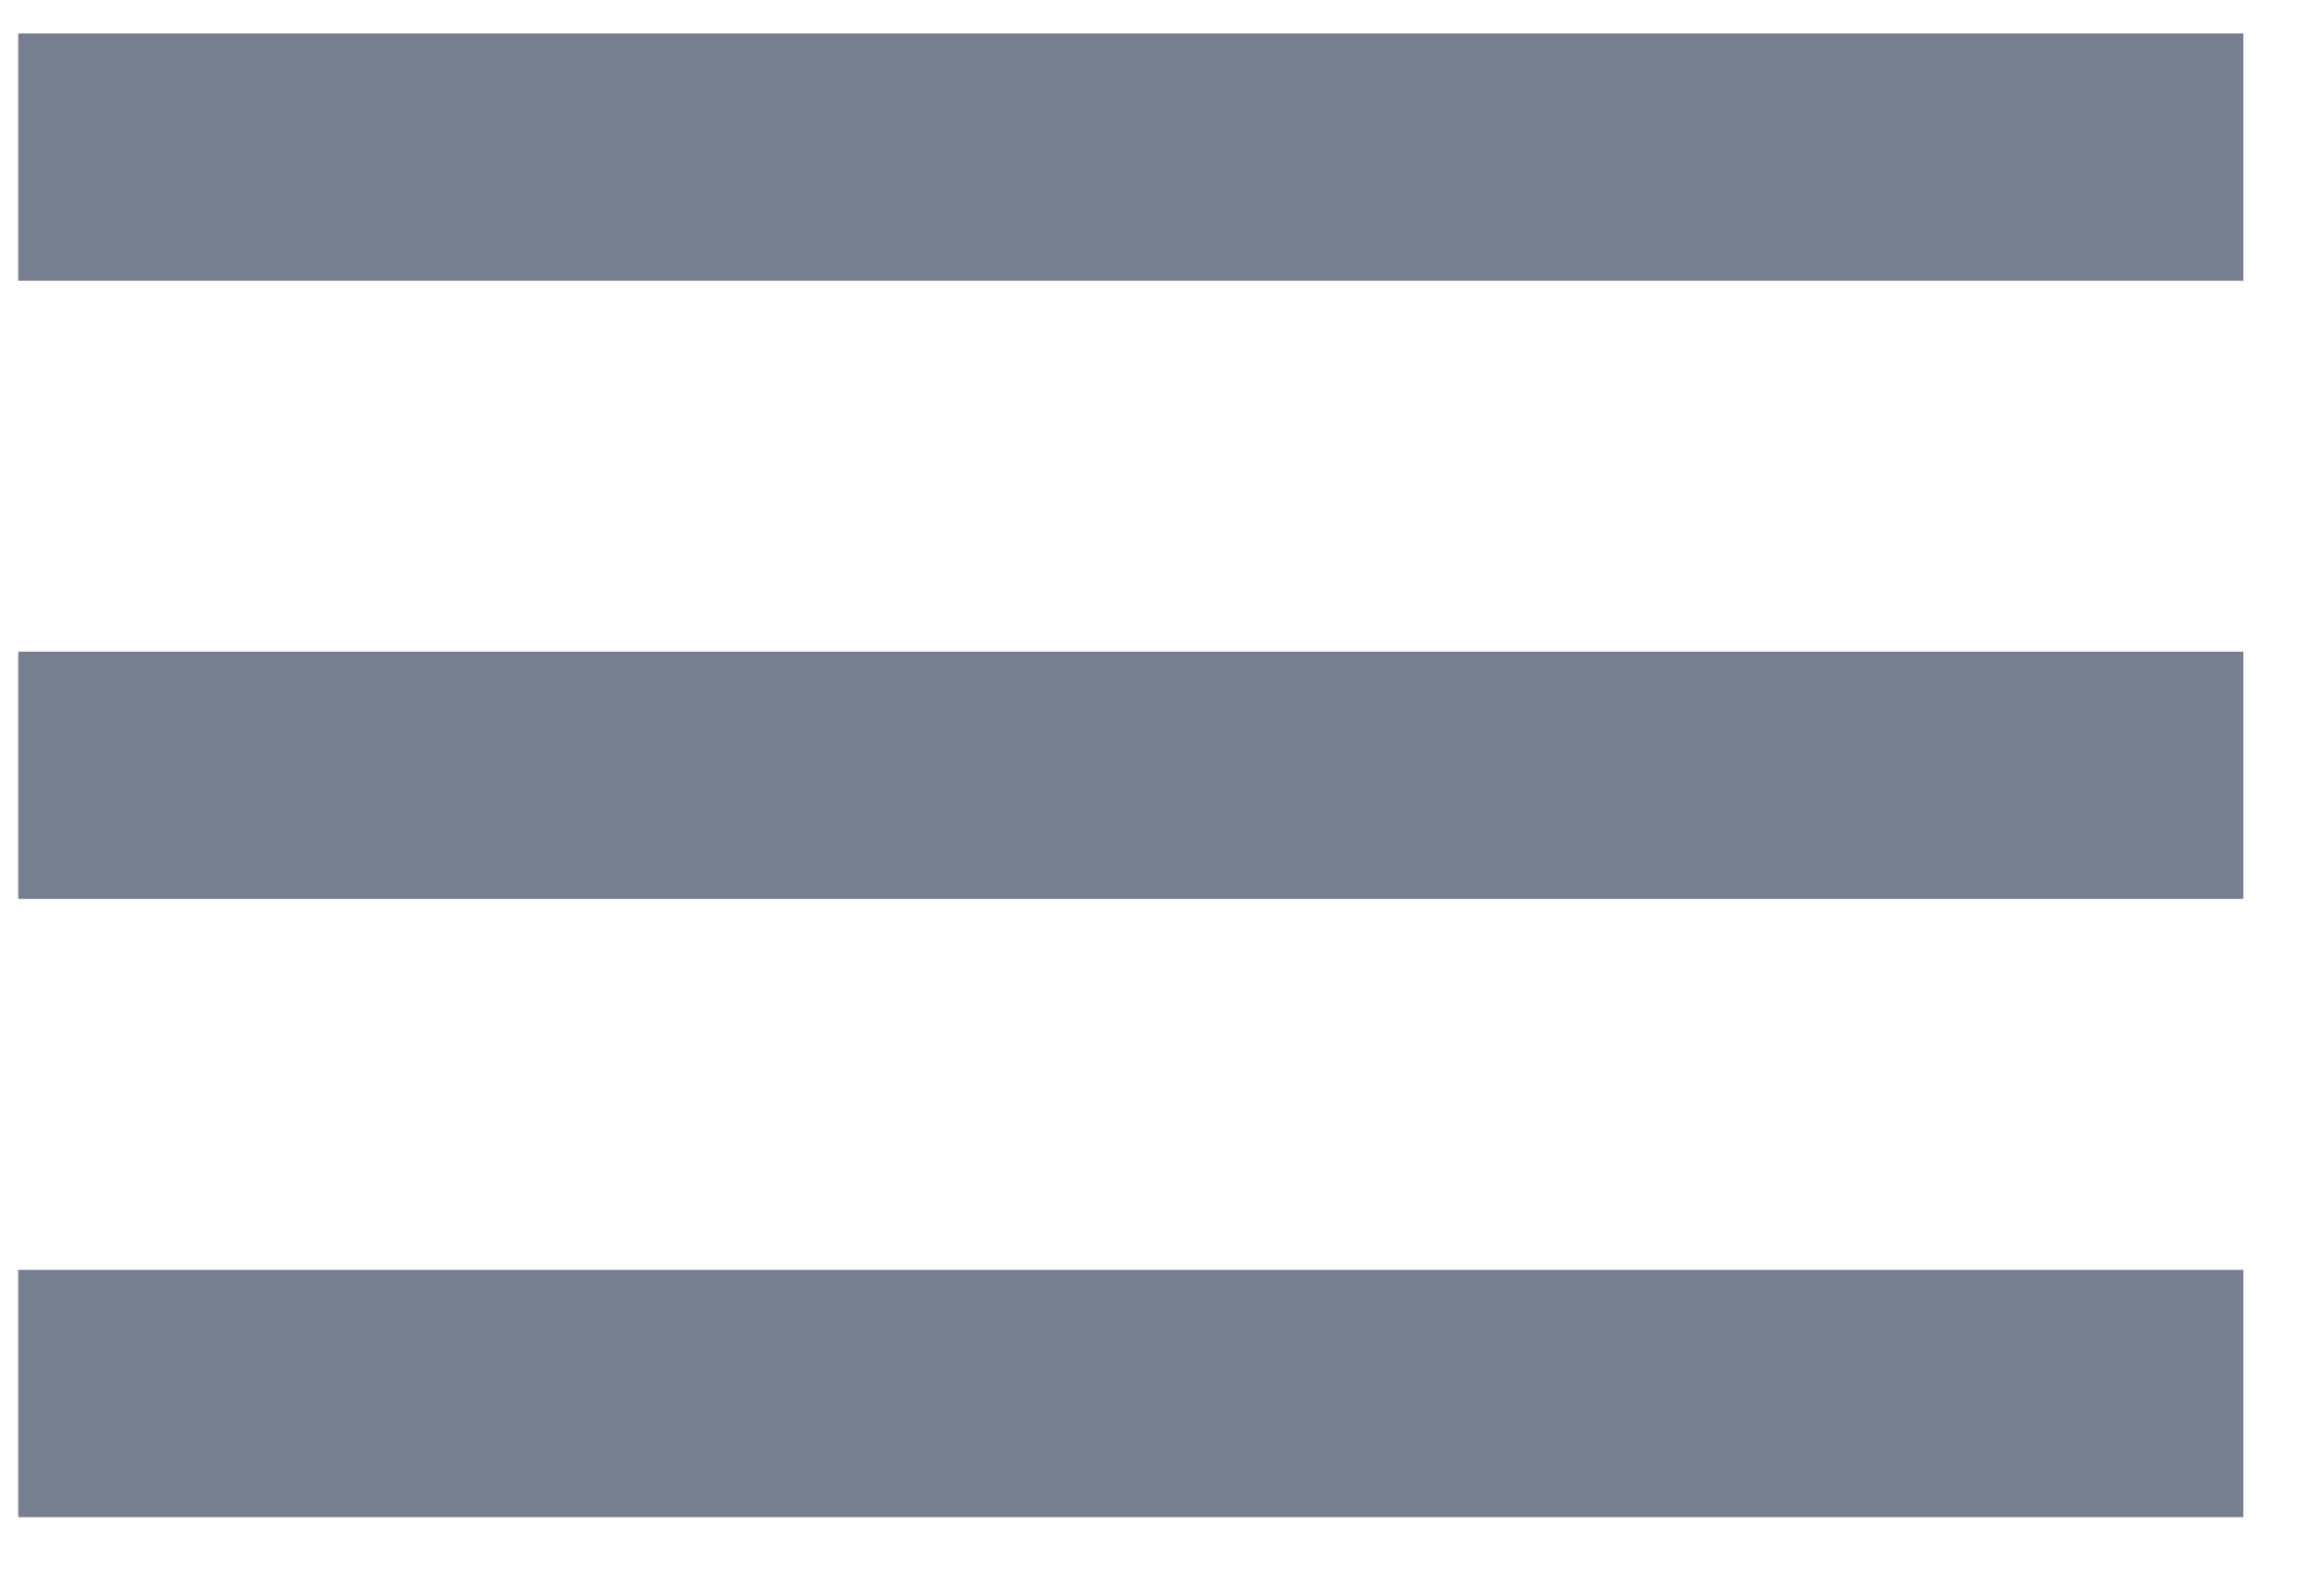 <svg width="19" height="13" viewBox="0 0 19 13" fill="none" xmlns="http://www.w3.org/2000/svg">
<rect x="0.149" y="0.273" width="18.192" height="2.021" fill="#777E90"/>
<rect x="0.149" y="5.326" width="18.192" height="2.021" fill="#777E90"/>
<rect x="0.149" y="10.379" width="18.192" height="2.021" fill="#777E90"/>
</svg>
